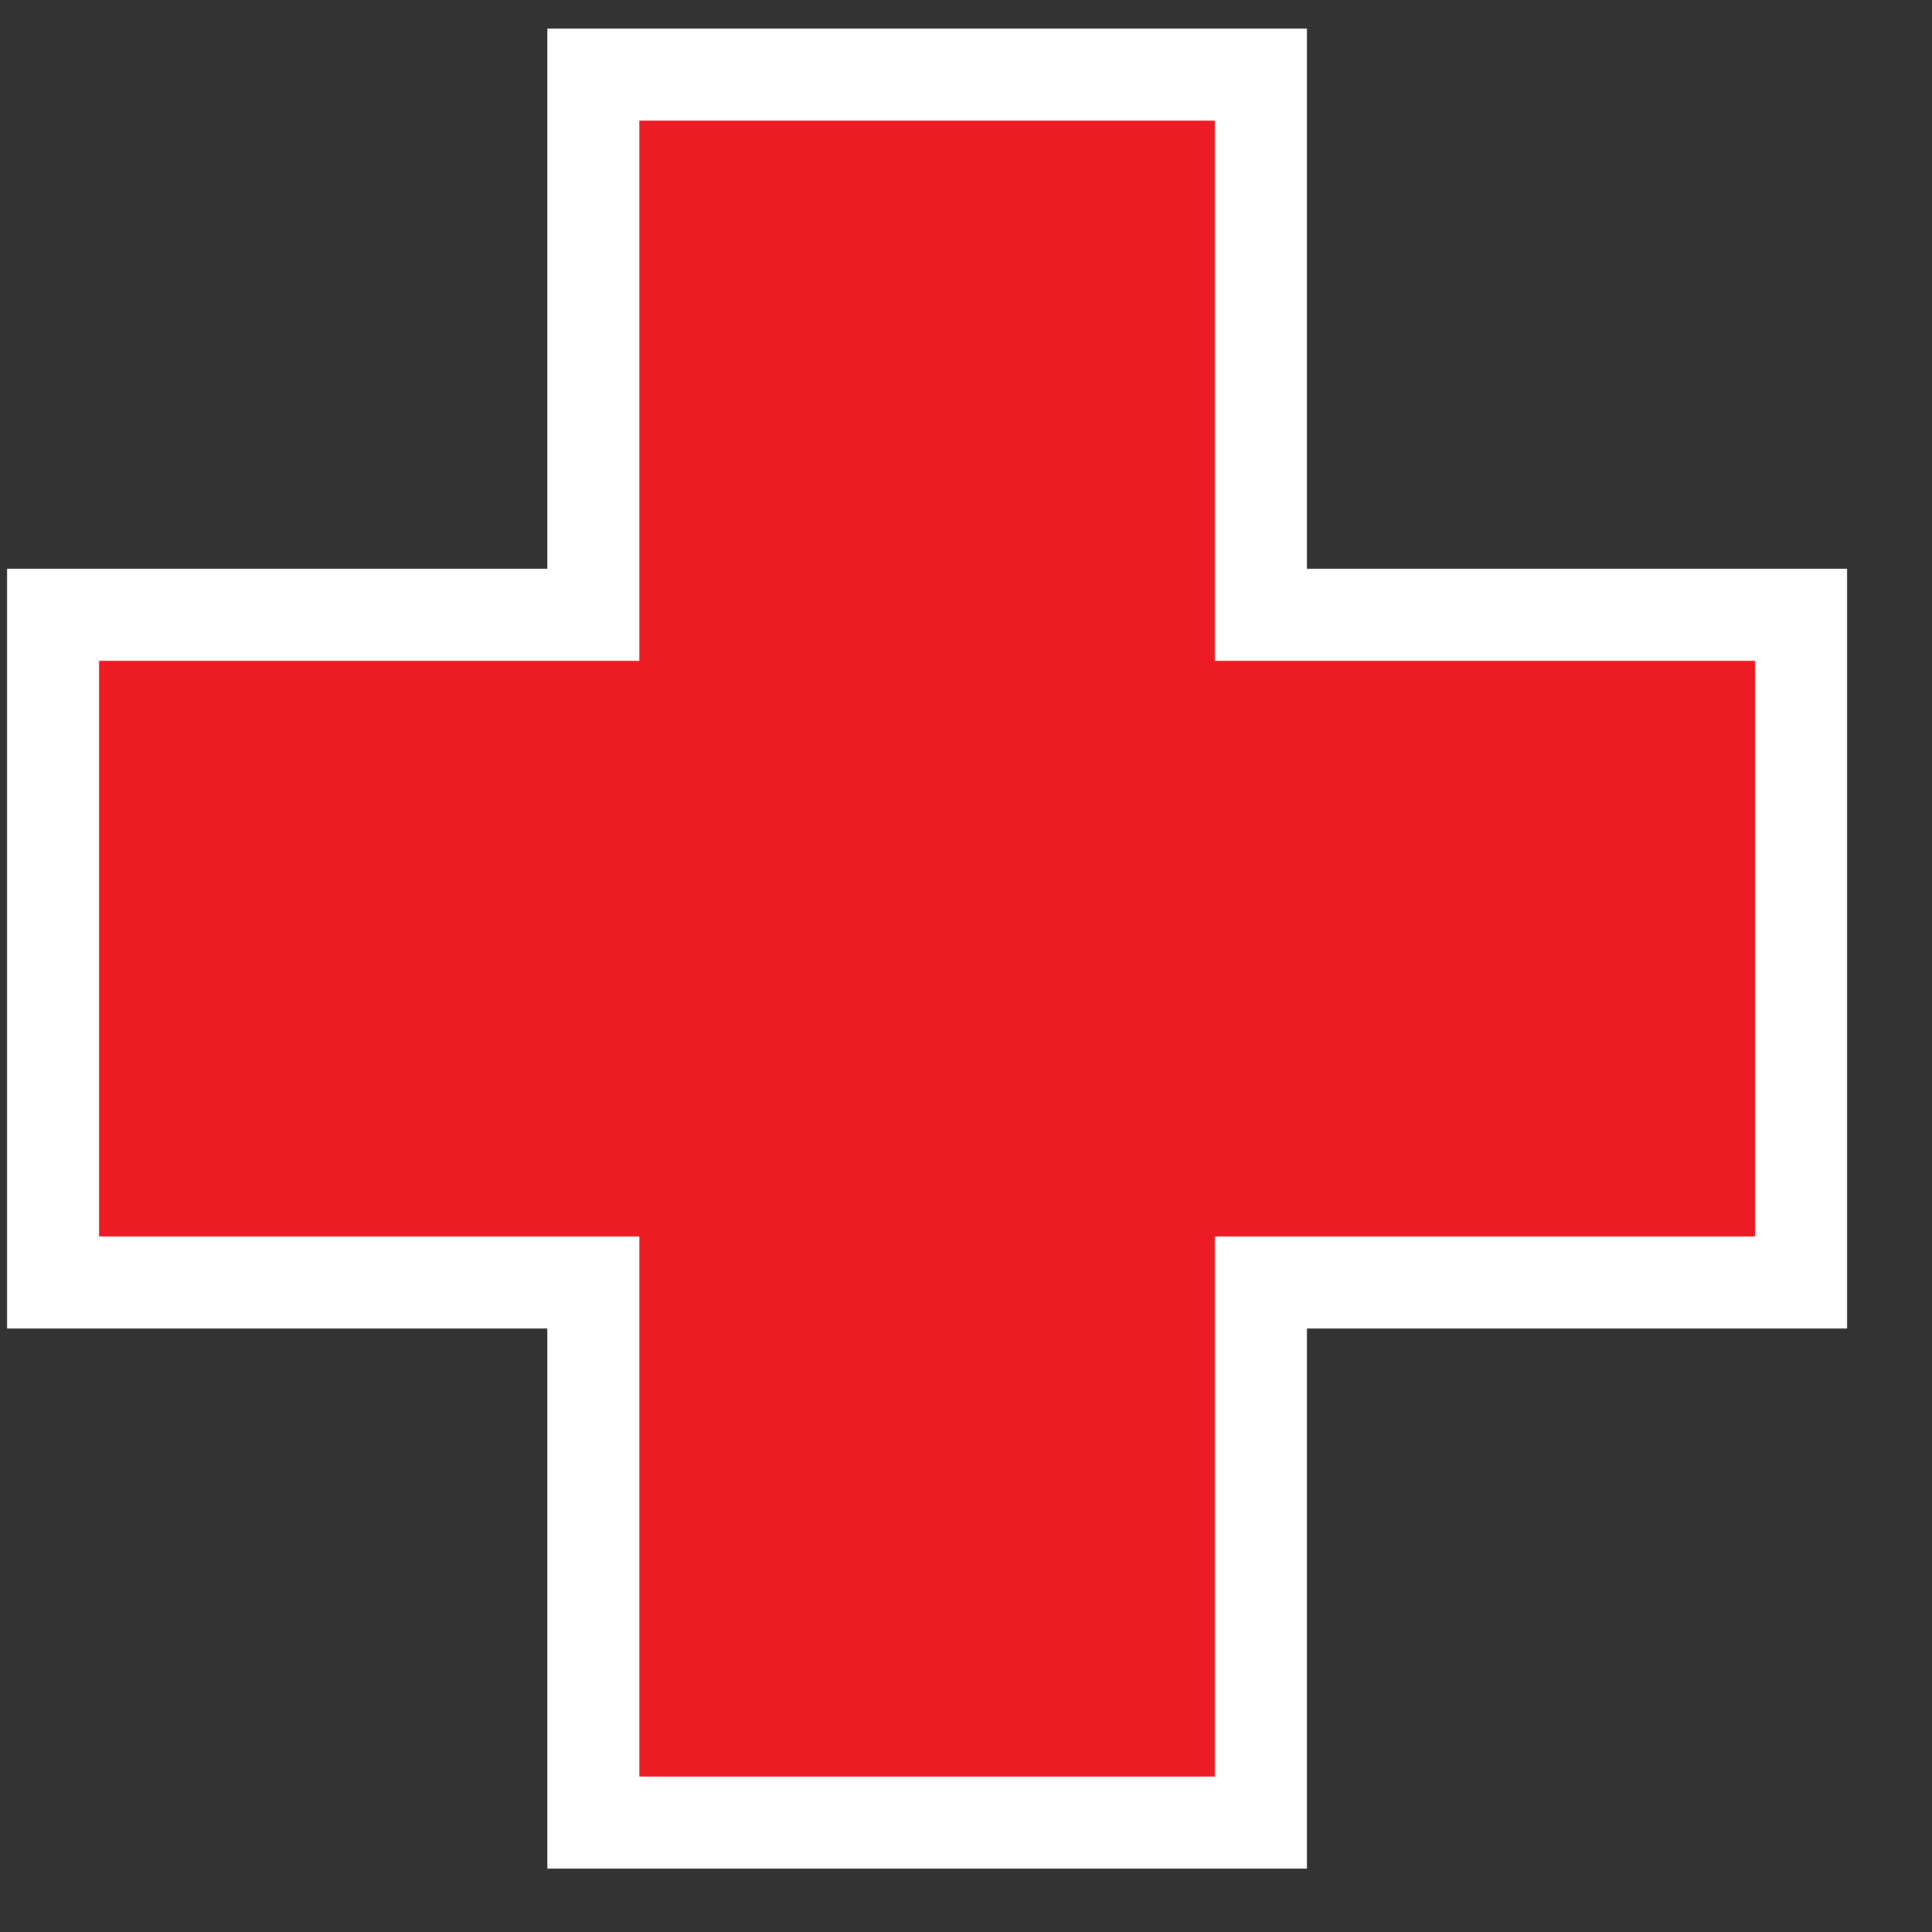 <?xml version="1.0" encoding="UTF-8"?> <svg xmlns="http://www.w3.org/2000/svg" width="21" height="21" viewBox="0 0 21 21" fill="none"><rect x="0" y="0" width="21" height="21" fill="#333333" stroke="none"/> <path d="M19.577 6.683H13.706V0.811H6.449V6.683H0.577V13.94H6.449V19.811H13.706V13.94H19.577V6.683Z" fill="#ED1C24" stroke="white" stroke-miterlimit="10"></path> </svg> 